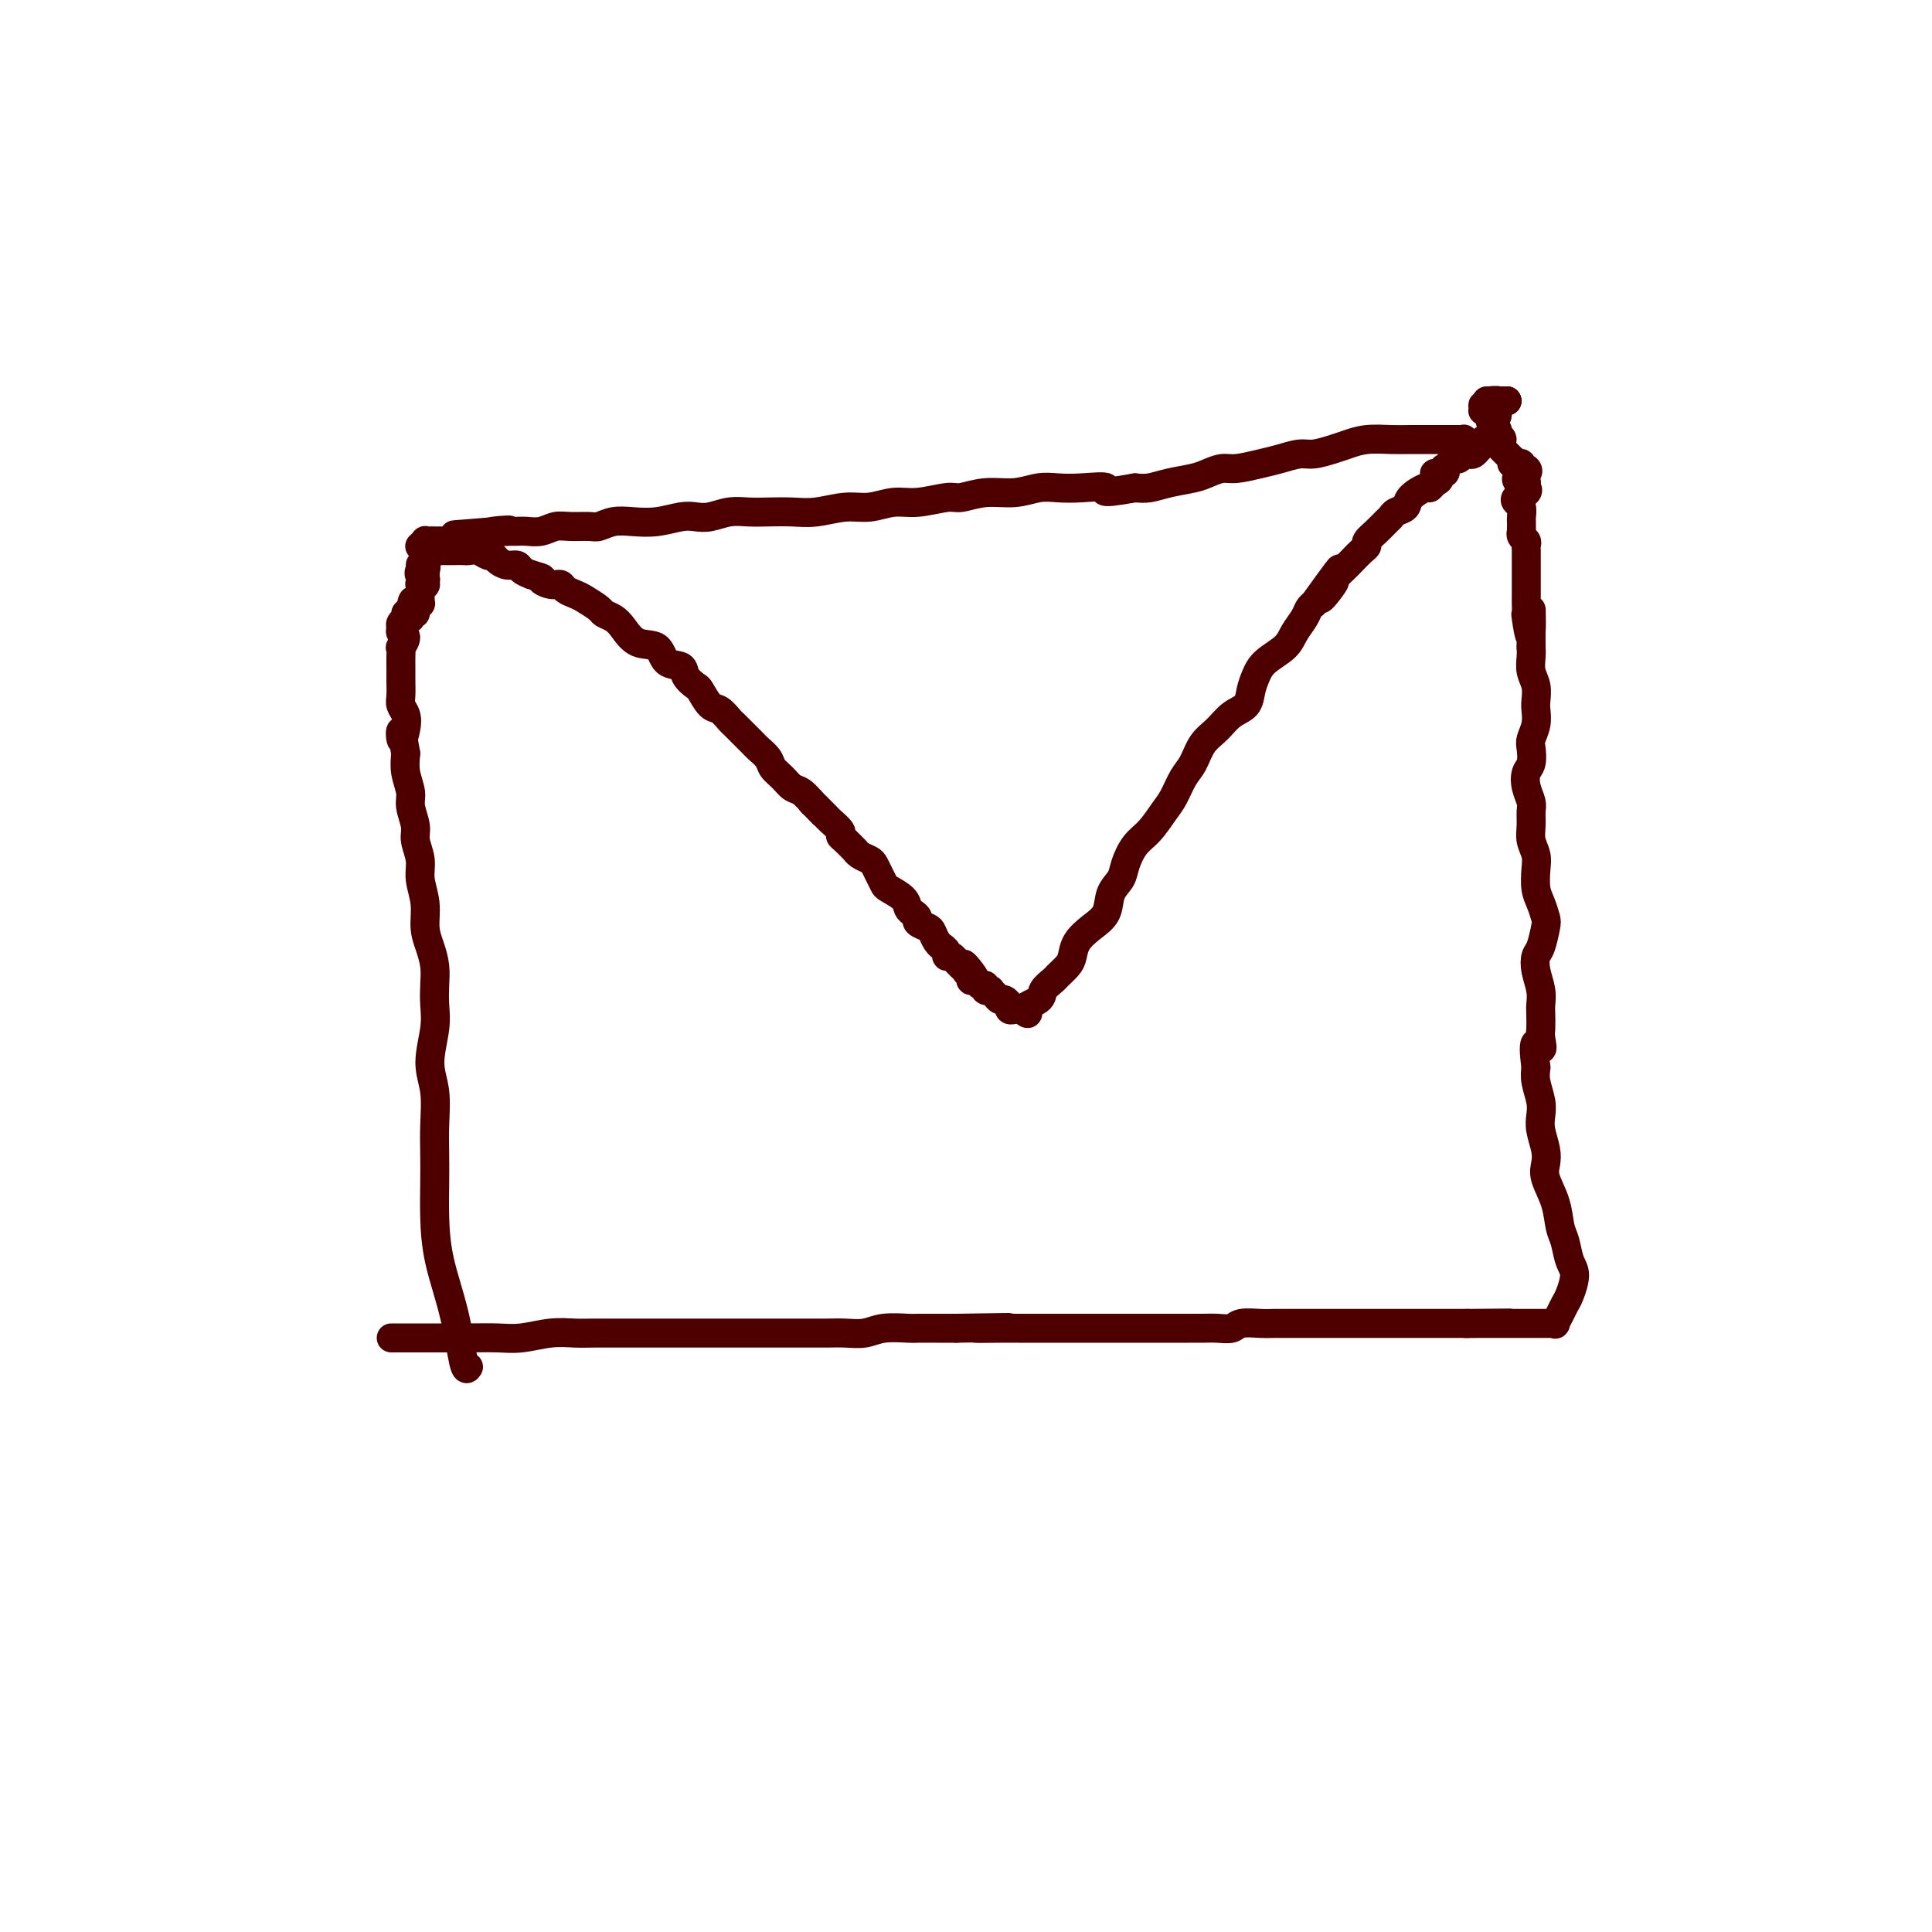 <svg viewBox='0 0 400 400' version='1.1' xmlns='http://www.w3.org/2000/svg' xmlns:xlink='http://www.w3.org/1999/xlink'><g fill='none' stroke='#4E0000' stroke-width='6' stroke-linecap='round' stroke-linejoin='round'><path d='M81,277c0.627,-0.002 1.254,-0.004 4,0c2.746,0.004 7.609,0.015 11,0c3.391,-0.015 5.308,-0.057 7,0c1.692,0.057 3.160,0.211 5,0c1.840,-0.211 4.052,-0.789 6,-1c1.948,-0.211 3.632,-0.057 5,0c1.368,0.057 2.420,0.015 4,0c1.580,-0.015 3.689,-0.004 6,0c2.311,0.004 4.826,0.001 7,0c2.174,-0.001 4.009,-0.000 6,0c1.991,0.000 4.140,0.000 6,0c1.860,-0.000 3.432,0.000 5,0c1.568,-0.000 3.132,-0.000 5,0c1.868,0.000 4.040,0.001 5,0c0.960,-0.001 0.709,-0.004 2,0c1.291,0.004 4.125,0.015 6,0c1.875,-0.015 2.790,-0.057 4,0c1.210,0.057 2.714,0.211 4,0c1.286,-0.211 2.353,-0.789 4,-1c1.647,-0.211 3.875,-0.057 5,0c1.125,0.057 1.149,0.015 2,0c0.851,-0.015 2.529,-0.004 4,0c1.471,0.004 2.736,0.002 4,0'/><path d='M198,275c19.039,-0.309 8.136,-0.083 5,0c-3.136,0.083 1.494,0.022 4,0c2.506,-0.022 2.886,-0.006 4,0c1.114,0.006 2.962,0.002 5,0c2.038,-0.002 4.268,-0.000 6,0c1.732,0.000 2.967,0.000 4,0c1.033,-0.000 1.865,-0.000 3,0c1.135,0.000 2.572,-0.000 4,0c1.428,0.000 2.847,0.000 4,0c1.153,-0.000 2.041,-0.000 3,0c0.959,0.000 1.990,0.001 3,0c1.010,-0.001 1.998,-0.004 3,0c1.002,0.004 2.019,0.015 3,0c0.981,-0.015 1.927,-0.057 3,0c1.073,0.057 2.272,0.211 3,0c0.728,-0.211 0.985,-0.789 2,-1c1.015,-0.211 2.788,-0.057 4,0c1.212,0.057 1.863,0.015 3,0c1.137,-0.015 2.759,-0.004 4,0c1.241,0.004 2.099,0.001 3,0c0.901,-0.001 1.845,-0.000 3,0c1.155,0.000 2.521,0.000 4,0c1.479,-0.000 3.070,-0.000 4,0c0.930,0.000 1.198,0.000 2,0c0.802,-0.000 2.140,-0.000 3,0c0.860,0.000 1.244,0.000 2,0c0.756,-0.000 1.885,-0.000 3,0c1.115,0.000 2.216,0.000 3,0c0.784,-0.000 1.249,-0.000 2,0c0.751,0.000 1.786,0.000 3,0c1.214,-0.000 2.607,-0.000 4,0'/><path d='M304,274c16.518,-0.155 4.813,-0.041 1,0c-3.813,0.041 0.267,0.011 2,0c1.733,-0.011 1.119,-0.003 2,0c0.881,0.003 3.257,0.001 4,0c0.743,-0.001 -0.148,-0.000 0,0c0.148,0.000 1.336,0.000 2,0c0.664,-0.000 0.804,-0.000 1,0c0.196,0.000 0.449,-0.000 1,0c0.551,0.000 1.400,0.000 2,0c0.600,-0.000 0.949,-0.000 1,0c0.051,0.000 -0.197,0.002 0,0c0.197,-0.002 0.840,-0.006 1,0c0.160,0.006 -0.164,0.023 0,0c0.164,-0.023 0.817,-0.087 1,0c0.183,0.087 -0.104,0.326 0,0c0.104,-0.326 0.599,-1.216 1,-2c0.401,-0.784 0.707,-1.463 1,-2c0.293,-0.537 0.573,-0.932 1,-2c0.427,-1.068 1.002,-2.808 1,-4c-0.002,-1.192 -0.583,-1.835 -1,-3c-0.417,-1.165 -0.672,-2.854 -1,-4c-0.328,-1.146 -0.728,-1.751 -1,-3c-0.272,-1.249 -0.416,-3.142 -1,-5c-0.584,-1.858 -1.607,-3.680 -2,-5c-0.393,-1.320 -0.157,-2.137 0,-3c0.157,-0.863 0.235,-1.771 0,-3c-0.235,-1.229 -0.781,-2.780 -1,-4c-0.219,-1.220 -0.110,-2.111 0,-3c0.110,-0.889 0.222,-1.778 0,-3c-0.222,-1.222 -0.778,-2.778 -1,-4c-0.222,-1.222 -0.111,-2.111 0,-3'/><path d='M318,221c-1.011,-7.458 0.461,-4.602 1,-4c0.539,0.602 0.145,-1.048 0,-2c-0.145,-0.952 -0.043,-1.206 0,-2c0.043,-0.794 0.025,-2.128 0,-3c-0.025,-0.872 -0.056,-1.281 0,-2c0.056,-0.719 0.201,-1.747 0,-3c-0.201,-1.253 -0.747,-2.729 -1,-4c-0.253,-1.271 -0.214,-2.336 0,-3c0.214,-0.664 0.604,-0.928 1,-2c0.396,-1.072 0.799,-2.951 1,-4c0.201,-1.049 0.198,-1.267 0,-2c-0.198,-0.733 -0.593,-1.981 -1,-3c-0.407,-1.019 -0.827,-1.809 -1,-3c-0.173,-1.191 -0.099,-2.784 0,-4c0.099,-1.216 0.224,-2.054 0,-3c-0.224,-0.946 -0.795,-1.999 -1,-3c-0.205,-1.001 -0.042,-1.949 0,-3c0.042,-1.051 -0.038,-2.206 0,-3c0.038,-0.794 0.192,-1.228 0,-2c-0.192,-0.772 -0.732,-1.883 -1,-3c-0.268,-1.117 -0.264,-2.241 0,-3c0.264,-0.759 0.789,-1.152 1,-2c0.211,-0.848 0.109,-2.152 0,-3c-0.109,-0.848 -0.224,-1.241 0,-2c0.224,-0.759 0.788,-1.883 1,-3c0.212,-1.117 0.071,-2.228 0,-3c-0.071,-0.772 -0.071,-1.204 0,-2c0.071,-0.796 0.215,-1.956 0,-3c-0.215,-1.044 -0.789,-1.973 -1,-3c-0.211,-1.027 -0.060,-2.150 0,-3c0.060,-0.850 0.030,-1.425 0,-2'/><path d='M317,134c-0.094,-13.966 0.171,-5.380 0,-3c-0.171,2.380 -0.778,-1.446 -1,-3c-0.222,-1.554 -0.060,-0.835 0,-1c0.060,-0.165 0.016,-1.213 0,-2c-0.016,-0.787 -0.004,-1.311 0,-2c0.004,-0.689 0.001,-1.543 0,-2c-0.001,-0.457 -0.000,-0.519 0,-1c0.000,-0.481 0.000,-1.382 0,-2c-0.000,-0.618 -0.000,-0.953 0,-1c0.000,-0.047 -0.000,0.194 0,0c0.000,-0.194 0.000,-0.822 0,-1c-0.000,-0.178 -0.000,0.093 0,0c0.000,-0.093 0.001,-0.550 0,-1c-0.001,-0.450 -0.004,-0.894 0,-1c0.004,-0.106 0.015,0.125 0,0c-0.015,-0.125 -0.057,-0.607 0,-1c0.057,-0.393 0.211,-0.697 0,-1c-0.211,-0.303 -0.789,-0.606 -1,-1c-0.211,-0.394 -0.057,-0.878 0,-1c0.057,-0.122 0.016,0.118 0,0c-0.016,-0.118 -0.008,-0.595 0,-1c0.008,-0.405 0.014,-0.739 0,-1c-0.014,-0.261 -0.049,-0.451 0,-1c0.049,-0.549 0.182,-1.457 0,-2c-0.182,-0.543 -0.679,-0.720 -1,-1c-0.321,-0.280 -0.465,-0.663 0,-1c0.465,-0.337 1.539,-0.629 2,-1c0.461,-0.371 0.309,-0.821 0,-1c-0.309,-0.179 -0.776,-0.087 -1,0c-0.224,0.087 -0.207,0.168 0,0c0.207,-0.168 0.603,-0.584 1,-1'/><path d='M316,100c-0.289,-5.498 -0.512,-2.244 -1,-1c-0.488,1.244 -1.241,0.478 -1,0c0.241,-0.478 1.477,-0.668 2,-1c0.523,-0.332 0.334,-0.807 0,-1c-0.334,-0.193 -0.813,-0.105 -1,0c-0.187,0.105 -0.084,0.225 0,0c0.084,-0.225 0.148,-0.796 0,-1c-0.148,-0.204 -0.508,-0.039 -1,0c-0.492,0.039 -1.117,-0.046 -1,0c0.117,0.046 0.975,0.224 1,0c0.025,-0.224 -0.782,-0.849 -1,-1c-0.218,-0.151 0.153,0.171 0,0c-0.153,-0.171 -0.829,-0.834 -1,-1c-0.171,-0.166 0.163,0.167 0,0c-0.163,-0.167 -0.824,-0.832 -1,-1c-0.176,-0.168 0.131,0.162 0,0c-0.131,-0.162 -0.700,-0.814 -1,-1c-0.300,-0.186 -0.329,0.094 0,0c0.329,-0.094 1.017,-0.564 1,-1c-0.017,-0.436 -0.740,-0.839 -1,-1c-0.260,-0.161 -0.055,-0.082 0,0c0.055,0.082 -0.038,0.166 0,0c0.038,-0.166 0.206,-0.580 0,-1c-0.206,-0.420 -0.786,-0.844 -1,-1c-0.214,-0.156 -0.061,-0.045 0,0c0.061,0.045 0.031,0.022 0,0'/><path d='M309,88c-1.081,-1.874 -0.285,-0.558 0,0c0.285,0.558 0.059,0.360 0,0c-0.059,-0.360 0.050,-0.880 0,-1c-0.050,-0.120 -0.260,0.160 0,0c0.260,-0.160 0.989,-0.761 1,-1c0.011,-0.239 -0.696,-0.116 -1,0c-0.304,0.116 -0.205,0.223 0,0c0.205,-0.223 0.517,-0.778 0,-1c-0.517,-0.222 -1.861,-0.112 -2,0c-0.139,0.112 0.929,0.226 1,0c0.071,-0.226 -0.854,-0.793 -1,-1c-0.146,-0.207 0.487,-0.056 1,0c0.513,0.056 0.907,0.015 1,0c0.093,-0.015 -0.116,-0.004 0,0c0.116,0.004 0.558,0.002 1,0'/><path d='M310,84c-0.072,-0.619 -0.751,-0.166 -1,0c-0.249,0.166 -0.068,0.046 0,0c0.068,-0.046 0.023,-0.016 0,0c-0.023,0.016 -0.023,0.018 0,0c0.023,-0.018 0.069,-0.057 0,0c-0.069,0.057 -0.255,0.212 0,0c0.255,-0.212 0.949,-0.789 1,-1c0.051,-0.211 -0.541,-0.057 -1,0c-0.459,0.057 -0.785,0.015 -1,0c-0.215,-0.015 -0.320,-0.004 0,0c0.320,0.004 1.065,0.001 1,0c-0.065,-0.001 -0.941,-0.000 -1,0c-0.059,0.000 0.697,0.000 1,0c0.303,-0.000 0.151,-0.000 0,0'/><path d='M309,83c-0.198,-0.155 -0.192,-0.041 0,0c0.192,0.041 0.569,0.011 1,0c0.431,-0.011 0.915,-0.003 1,0c0.085,0.003 -0.230,0.001 0,0c0.230,-0.001 1.005,-0.000 1,0c-0.005,0.000 -0.791,0.000 -1,0c-0.209,-0.000 0.158,-0.000 0,0c-0.158,0.000 -0.842,0.000 -1,0c-0.158,-0.000 0.210,-0.000 0,0c-0.210,0.000 -0.998,0.000 -1,0c-0.002,-0.000 0.783,-0.000 1,0c0.217,0.000 -0.135,0.000 0,0c0.135,-0.000 0.758,-0.000 1,0c0.242,0.000 0.104,0.000 0,0c-0.104,-0.000 -0.172,-0.000 0,0c0.172,0.000 0.586,0.000 1,0'/><path d='M312,83c0.584,0.000 0.544,0.000 0,0c-0.544,0.000 -1.591,-0.000 -2,0c-0.409,0.000 -0.180,0.000 0,0c0.180,0.000 0.311,0.000 0,0c-0.311,0.000 -1.064,-0.000 -1,0c0.064,0.000 0.944,0.000 1,0c0.056,0.000 -0.713,-0.000 -1,0c-0.287,0.000 -0.091,0.000 0,0c0.091,-0.000 0.078,0.000 0,0c-0.078,0.000 -0.220,0.000 0,0c0.220,0.000 0.804,0.000 1,0c0.196,0.000 0.005,0.000 0,0c-0.005,0.000 0.176,-0.000 0,0c-0.176,0.000 -0.709,0.000 -1,0c-0.291,0.000 -0.340,-0.000 0,0c0.340,0.000 1.068,0.000 1,0c-0.068,0.000 -0.933,-0.000 -1,0c-0.067,0.000 0.662,0.000 1,0c0.338,0.000 0.283,-0.000 0,0c-0.283,0.000 -0.795,0.000 -1,0c-0.205,0.000 -0.102,0.000 0,0'/><path d='M309,83c-0.254,0.000 0.611,0.000 1,0c0.389,0.000 0.300,-0.000 0,0c-0.300,0.000 -0.813,0.000 -1,0c-0.187,0.000 -0.049,0.000 0,0c0.049,0.000 0.008,-0.000 0,0c-0.008,0.000 0.016,0.000 0,0c-0.016,0.000 -0.071,-0.000 0,0c0.071,0.000 0.268,0.000 0,0c-0.268,-0.000 -1.000,0.000 -1,0c-0.000,0.000 0.732,0.000 1,0c0.268,0.000 0.072,0.000 0,0c-0.072,0.000 -0.021,0.000 0,0c0.021,0.000 0.011,-0.000 0,0c-0.011,0.000 -0.023,0.000 0,0c0.023,0.000 0.079,-0.000 0,0c-0.079,0.000 -0.295,0.000 0,0c0.295,0.000 1.100,-0.000 1,0c-0.100,0.000 -1.104,0.000 -1,0c0.104,0.000 1.315,-0.000 2,0c0.685,0.000 0.842,0.000 1,0'/><path d='M312,83c0.223,0.000 -0.720,0.000 -1,0c-0.280,0.000 0.103,-0.000 0,0c-0.103,0.000 -0.692,0.000 -1,0c-0.308,0.000 -0.336,0.000 0,0c0.336,0.000 1.037,-0.000 1,0c-0.037,0.000 -0.812,0.000 -1,0c-0.188,0.000 0.213,-0.000 0,0c-0.213,0.000 -1.038,0.000 -1,0c0.038,-0.000 0.938,0.000 1,0c0.062,0.000 -0.715,0.000 -1,0c-0.285,0.000 -0.077,0.000 0,0c0.077,0.000 0.022,0.000 0,0c-0.022,0.000 -0.011,0.000 0,0'/><path d='M97,283c-0.279,0.437 -0.558,0.874 -1,-1c-0.442,-1.874 -1.047,-6.057 -2,-10c-0.953,-3.943 -2.256,-7.644 -3,-11c-0.744,-3.356 -0.930,-6.367 -1,-9c-0.070,-2.633 -0.023,-4.886 0,-7c0.023,-2.114 0.024,-4.087 0,-6c-0.024,-1.913 -0.073,-3.764 0,-6c0.073,-2.236 0.268,-4.856 0,-7c-0.268,-2.144 -0.999,-3.812 -1,-6c-0.001,-2.188 0.729,-4.896 1,-7c0.271,-2.104 0.083,-3.605 0,-5c-0.083,-1.395 -0.060,-2.686 0,-4c0.060,-1.314 0.155,-2.651 0,-4c-0.155,-1.349 -0.562,-2.709 -1,-4c-0.438,-1.291 -0.906,-2.513 -1,-4c-0.094,-1.487 0.186,-3.240 0,-5c-0.186,-1.760 -0.839,-3.528 -1,-5c-0.161,-1.472 0.168,-2.647 0,-4c-0.168,-1.353 -0.833,-2.882 -1,-4c-0.167,-1.118 0.165,-1.824 0,-3c-0.165,-1.176 -0.828,-2.820 -1,-4c-0.172,-1.180 0.146,-1.895 0,-3c-0.146,-1.105 -0.756,-2.602 -1,-4c-0.244,-1.398 -0.122,-2.699 0,-4'/><path d='M84,156c-1.211,-7.407 -1.239,-3.923 -1,-3c0.239,0.923 0.743,-0.714 1,-2c0.257,-1.286 0.265,-2.221 0,-3c-0.265,-0.779 -0.803,-1.401 -1,-2c-0.197,-0.599 -0.052,-1.174 0,-2c0.052,-0.826 0.013,-1.904 0,-3c-0.013,-1.096 0.001,-2.209 0,-3c-0.001,-0.791 -0.018,-1.258 0,-2c0.018,-0.742 0.072,-1.757 0,-2c-0.072,-0.243 -0.269,0.286 0,0c0.269,-0.286 1.004,-1.387 1,-2c-0.004,-0.613 -0.749,-0.739 -1,-1c-0.251,-0.261 -0.010,-0.657 0,-1c0.010,-0.343 -0.213,-0.631 0,-1c0.213,-0.369 0.860,-0.817 1,-1c0.140,-0.183 -0.226,-0.102 0,0c0.226,0.102 1.046,0.223 1,0c-0.046,-0.223 -0.957,-0.792 -1,-1c-0.043,-0.208 0.782,-0.056 1,0c0.218,0.056 -0.172,0.015 0,0c0.172,-0.015 0.906,-0.004 1,0c0.094,0.004 -0.453,0.002 -1,0'/><path d='M85,127c0.382,-4.714 0.838,-1.999 1,-1c0.162,0.999 0.029,0.283 0,0c-0.029,-0.283 0.045,-0.131 0,0c-0.045,0.131 -0.208,0.241 0,0c0.208,-0.241 0.788,-0.834 1,-1c0.212,-0.166 0.057,0.095 0,0c-0.057,-0.095 -0.015,-0.548 0,-1c0.015,-0.452 0.004,-0.905 0,-1c-0.004,-0.095 -0.001,0.167 0,0c0.001,-0.167 -0.001,-0.763 0,-1c0.001,-0.237 0.004,-0.116 0,0c-0.004,0.116 -0.015,0.228 0,0c0.015,-0.228 0.056,-0.797 0,-1c-0.056,-0.203 -0.210,-0.039 0,0c0.210,0.039 0.784,-0.046 1,0c0.216,0.046 0.074,0.222 0,0c-0.074,-0.222 -0.082,-0.843 0,-1c0.082,-0.157 0.253,0.150 0,0c-0.253,-0.150 -0.929,-0.757 -1,-1c-0.071,-0.243 0.465,-0.121 1,0'/><path d='M88,119c0.252,-1.172 -0.617,-0.103 -1,0c-0.383,0.103 -0.281,-0.761 0,-1c0.281,-0.239 0.741,0.147 1,0c0.259,-0.147 0.317,-0.828 0,-1c-0.317,-0.172 -1.009,0.164 -1,0c0.009,-0.164 0.719,-0.827 1,-1c0.281,-0.173 0.132,0.146 0,0c-0.132,-0.146 -0.247,-0.757 0,-1c0.247,-0.243 0.855,-0.118 1,0c0.145,0.118 -0.172,0.228 0,0c0.172,-0.228 0.835,-0.793 1,-1c0.165,-0.207 -0.168,-0.055 0,0c0.168,0.055 0.835,0.015 1,0c0.165,-0.015 -0.173,-0.004 0,0c0.173,0.004 0.858,0.001 1,0c0.142,-0.001 -0.257,-0.001 0,0c0.257,0.001 1.172,0.004 2,0c0.828,-0.004 1.570,-0.016 2,0c0.430,0.016 0.548,0.060 1,0c0.452,-0.060 1.237,-0.222 2,0c0.763,0.222 1.504,0.829 2,1c0.496,0.171 0.748,-0.095 1,0c0.252,0.095 0.504,0.550 1,1c0.496,0.450 1.236,0.894 2,1c0.764,0.106 1.552,-0.125 2,0c0.448,0.125 0.557,0.607 1,1c0.443,0.393 1.222,0.696 2,1'/><path d='M110,119c3.456,0.936 2.095,0.776 2,1c-0.095,0.224 1.075,0.833 2,1c0.925,0.167 1.603,-0.106 2,0c0.397,0.106 0.511,0.592 1,1c0.489,0.408 1.352,0.739 2,1c0.648,0.261 1.079,0.453 2,1c0.921,0.547 2.331,1.450 3,2c0.669,0.550 0.596,0.747 1,1c0.404,0.253 1.286,0.562 2,1c0.714,0.438 1.260,1.006 2,2c0.740,0.994 1.675,2.416 3,3c1.325,0.584 3.042,0.332 4,1c0.958,0.668 1.159,2.257 2,3c0.841,0.743 2.322,0.641 3,1c0.678,0.359 0.551,1.180 1,2c0.449,0.820 1.472,1.638 2,2c0.528,0.362 0.560,0.267 1,1c0.440,0.733 1.286,2.293 2,3c0.714,0.707 1.294,0.561 2,1c0.706,0.439 1.536,1.465 2,2c0.464,0.535 0.562,0.580 1,1c0.438,0.420 1.216,1.215 2,2c0.784,0.785 1.575,1.561 2,2c0.425,0.439 0.484,0.541 1,1c0.516,0.459 1.489,1.273 2,2c0.511,0.727 0.561,1.365 1,2c0.439,0.635 1.267,1.267 2,2c0.733,0.733 1.372,1.568 2,2c0.628,0.432 1.246,0.463 2,1c0.754,0.537 1.644,1.582 2,2c0.356,0.418 0.178,0.209 0,0'/><path d='M168,166c4.357,4.511 1.749,1.790 1,1c-0.749,-0.790 0.359,0.352 1,1c0.641,0.648 0.814,0.802 1,1c0.186,0.198 0.383,0.439 1,1c0.617,0.561 1.653,1.442 2,2c0.347,0.558 0.004,0.793 0,1c-0.004,0.207 0.331,0.384 1,1c0.669,0.616 1.671,1.670 2,2c0.329,0.330 -0.014,-0.064 0,0c0.014,0.064 0.386,0.584 1,1c0.614,0.416 1.472,0.726 2,1c0.528,0.274 0.726,0.510 1,1c0.274,0.490 0.623,1.234 1,2c0.377,0.766 0.783,1.553 1,2c0.217,0.447 0.244,0.554 1,1c0.756,0.446 2.239,1.233 3,2c0.761,0.767 0.799,1.515 1,2c0.201,0.485 0.565,0.706 1,1c0.435,0.294 0.942,0.660 1,1c0.058,0.340 -0.334,0.655 0,1c0.334,0.345 1.395,0.719 2,1c0.605,0.281 0.755,0.470 1,1c0.245,0.530 0.587,1.400 1,2c0.413,0.600 0.898,0.931 1,1c0.102,0.069 -0.180,-0.122 0,0c0.180,0.122 0.823,0.558 1,1c0.177,0.442 -0.110,0.889 0,1c0.110,0.111 0.617,-0.115 1,0c0.383,0.115 0.642,0.569 1,1c0.358,0.431 0.817,0.837 1,1c0.183,0.163 0.092,0.081 0,0'/><path d='M199,200c5.018,5.196 2.062,1.186 1,0c-1.062,-1.186 -0.229,0.452 0,1c0.229,0.548 -0.146,0.007 0,0c0.146,-0.007 0.814,0.519 1,1c0.186,0.481 -0.109,0.917 0,1c0.109,0.083 0.622,-0.188 1,0c0.378,0.188 0.622,0.834 1,1c0.378,0.166 0.889,-0.149 1,0c0.111,0.149 -0.177,0.762 0,1c0.177,0.238 0.821,0.101 1,0c0.179,-0.101 -0.106,-0.167 0,0c0.106,0.167 0.603,0.566 1,1c0.397,0.434 0.695,0.901 1,1c0.305,0.099 0.618,-0.171 1,0c0.382,0.171 0.834,0.782 1,1c0.166,0.218 0.048,0.044 0,0c-0.048,-0.044 -0.024,0.041 0,0c0.024,-0.041 0.048,-0.207 0,0c-0.048,0.207 -0.167,0.787 0,1c0.167,0.213 0.622,0.057 1,0c0.378,-0.057 0.679,-0.016 1,0c0.321,0.016 0.660,0.008 1,0'/><path d='M212,209c1.837,1.489 -0.070,0.712 0,0c0.070,-0.712 2.116,-1.360 3,-2c0.884,-0.640 0.604,-1.273 1,-2c0.396,-0.727 1.467,-1.549 2,-2c0.533,-0.451 0.530,-0.533 1,-1c0.470,-0.467 1.415,-1.320 2,-2c0.585,-0.680 0.810,-1.186 1,-2c0.190,-0.814 0.345,-1.936 1,-3c0.655,-1.064 1.810,-2.069 3,-3c1.190,-0.931 2.415,-1.790 3,-3c0.585,-1.210 0.530,-2.773 1,-4c0.470,-1.227 1.467,-2.117 2,-3c0.533,-0.883 0.604,-1.757 1,-3c0.396,-1.243 1.117,-2.854 2,-4c0.883,-1.146 1.927,-1.828 3,-3c1.073,-1.172 2.173,-2.835 3,-4c0.827,-1.165 1.379,-1.834 2,-3c0.621,-1.166 1.309,-2.830 2,-4c0.691,-1.170 1.383,-1.846 2,-3c0.617,-1.154 1.160,-2.788 2,-4c0.840,-1.212 1.979,-2.004 3,-3c1.021,-0.996 1.924,-2.195 3,-3c1.076,-0.805 2.326,-1.216 3,-2c0.674,-0.784 0.771,-1.942 1,-3c0.229,-1.058 0.590,-2.016 1,-3c0.410,-0.984 0.869,-1.993 2,-3c1.131,-1.007 2.933,-2.010 4,-3c1.067,-0.990 1.399,-1.966 2,-3c0.601,-1.034 1.469,-2.124 2,-3c0.531,-0.876 0.723,-1.536 1,-2c0.277,-0.464 0.638,-0.732 1,-1'/><path d='M272,125c9.607,-13.336 3.624,-4.675 2,-2c-1.624,2.675 1.112,-0.635 2,-2c0.888,-1.365 -0.073,-0.786 0,-1c0.073,-0.214 1.181,-1.222 2,-2c0.819,-0.778 1.350,-1.324 2,-2c0.650,-0.676 1.421,-1.480 2,-2c0.579,-0.520 0.968,-0.755 1,-1c0.032,-0.245 -0.291,-0.500 0,-1c0.291,-0.500 1.195,-1.247 2,-2c0.805,-0.753 1.509,-1.514 2,-2c0.491,-0.486 0.769,-0.698 1,-1c0.231,-0.302 0.415,-0.693 1,-1c0.585,-0.307 1.571,-0.530 2,-1c0.429,-0.470 0.302,-1.186 1,-2c0.698,-0.814 2.220,-1.725 3,-2c0.780,-0.275 0.819,0.085 1,0c0.181,-0.085 0.504,-0.615 1,-1c0.496,-0.385 1.165,-0.624 1,-1c-0.165,-0.376 -1.166,-0.888 -1,-1c0.166,-0.112 1.497,0.176 2,0c0.503,-0.176 0.176,-0.817 0,-1c-0.176,-0.183 -0.202,0.091 0,0c0.202,-0.091 0.631,-0.546 1,-1c0.369,-0.454 0.676,-0.905 1,-1c0.324,-0.095 0.664,0.168 1,0c0.336,-0.168 0.667,-0.767 1,-1c0.333,-0.233 0.666,-0.101 1,0c0.334,0.101 0.667,0.172 1,0c0.333,-0.172 0.667,-0.586 1,-1'/><path d='M306,93c5.248,-5.177 1.369,-2.119 0,-1c-1.369,1.119 -0.227,0.301 0,0c0.227,-0.301 -0.461,-0.084 -1,0c-0.539,0.084 -0.928,0.037 -1,0c-0.072,-0.037 0.174,-0.062 0,0c-0.174,0.062 -0.767,0.213 -1,0c-0.233,-0.213 -0.106,-0.789 0,-1c0.106,-0.211 0.192,-0.056 0,0c-0.192,0.056 -0.662,0.015 -1,0c-0.338,-0.015 -0.543,-0.004 -1,0c-0.457,0.004 -1.168,0.000 -2,0c-0.832,-0.000 -1.787,0.003 -3,0c-1.213,-0.003 -2.683,-0.012 -4,0c-1.317,0.012 -2.481,0.046 -4,0c-1.519,-0.046 -3.392,-0.171 -5,0c-1.608,0.171 -2.951,0.637 -4,1c-1.049,0.363 -1.805,0.622 -3,1c-1.195,0.378 -2.830,0.876 -4,1c-1.170,0.124 -1.874,-0.125 -3,0c-1.126,0.125 -2.675,0.625 -4,1c-1.325,0.375 -2.425,0.625 -4,1c-1.575,0.375 -3.625,0.874 -5,1c-1.375,0.126 -2.076,-0.120 -3,0c-0.924,0.120 -2.071,0.607 -3,1c-0.929,0.393 -1.641,0.693 -3,1c-1.359,0.307 -3.366,0.621 -5,1c-1.634,0.379 -2.895,0.823 -4,1c-1.105,0.177 -2.052,0.089 -3,0'/><path d='M235,101c-8.549,1.548 -5.923,0.419 -6,0c-0.077,-0.419 -2.858,-0.127 -5,0c-2.142,0.127 -3.645,0.091 -5,0c-1.355,-0.091 -2.562,-0.236 -4,0c-1.438,0.236 -3.108,0.852 -5,1c-1.892,0.148 -4.007,-0.172 -6,0c-1.993,0.172 -3.866,0.835 -5,1c-1.134,0.165 -1.529,-0.167 -3,0c-1.471,0.167 -4.017,0.833 -6,1c-1.983,0.167 -3.404,-0.165 -5,0c-1.596,0.165 -3.368,0.829 -5,1c-1.632,0.171 -3.125,-0.150 -5,0c-1.875,0.150 -4.132,0.771 -6,1c-1.868,0.229 -3.346,0.065 -5,0c-1.654,-0.065 -3.482,-0.031 -5,0c-1.518,0.031 -2.726,0.060 -4,0c-1.274,-0.060 -2.615,-0.209 -4,0c-1.385,0.209 -2.814,0.774 -4,1c-1.186,0.226 -2.130,0.112 -3,0c-0.870,-0.112 -1.665,-0.222 -3,0c-1.335,0.222 -3.209,0.777 -5,1c-1.791,0.223 -3.498,0.112 -5,0c-1.502,-0.112 -2.800,-0.227 -4,0c-1.200,0.227 -2.302,0.797 -3,1c-0.698,0.203 -0.992,0.040 -2,0c-1.008,-0.040 -2.731,0.042 -4,0c-1.269,-0.042 -2.083,-0.207 -3,0c-0.917,0.207 -1.937,0.788 -3,1c-1.063,0.212 -2.171,0.057 -3,0c-0.829,-0.057 -1.380,-0.016 -2,0c-0.620,0.016 -1.310,0.008 -2,0'/><path d='M105,110c-20.544,1.408 -6.905,0.429 -2,0c4.905,-0.429 1.077,-0.307 -1,0c-2.077,0.307 -2.402,0.800 -3,1c-0.598,0.200 -1.467,0.106 -2,0c-0.533,-0.106 -0.728,-0.225 -1,0c-0.272,0.225 -0.622,0.792 -1,1c-0.378,0.208 -0.785,0.056 -1,0c-0.215,-0.056 -0.239,-0.016 -1,0c-0.761,0.016 -2.260,0.008 -3,0c-0.740,-0.008 -0.720,-0.016 -1,0c-0.280,0.016 -0.860,0.057 -1,0c-0.140,-0.057 0.158,-0.211 0,0c-0.158,0.211 -0.773,0.788 -1,1c-0.227,0.212 -0.065,0.061 0,0c0.065,-0.061 0.032,-0.030 0,0'/></g>
</svg>